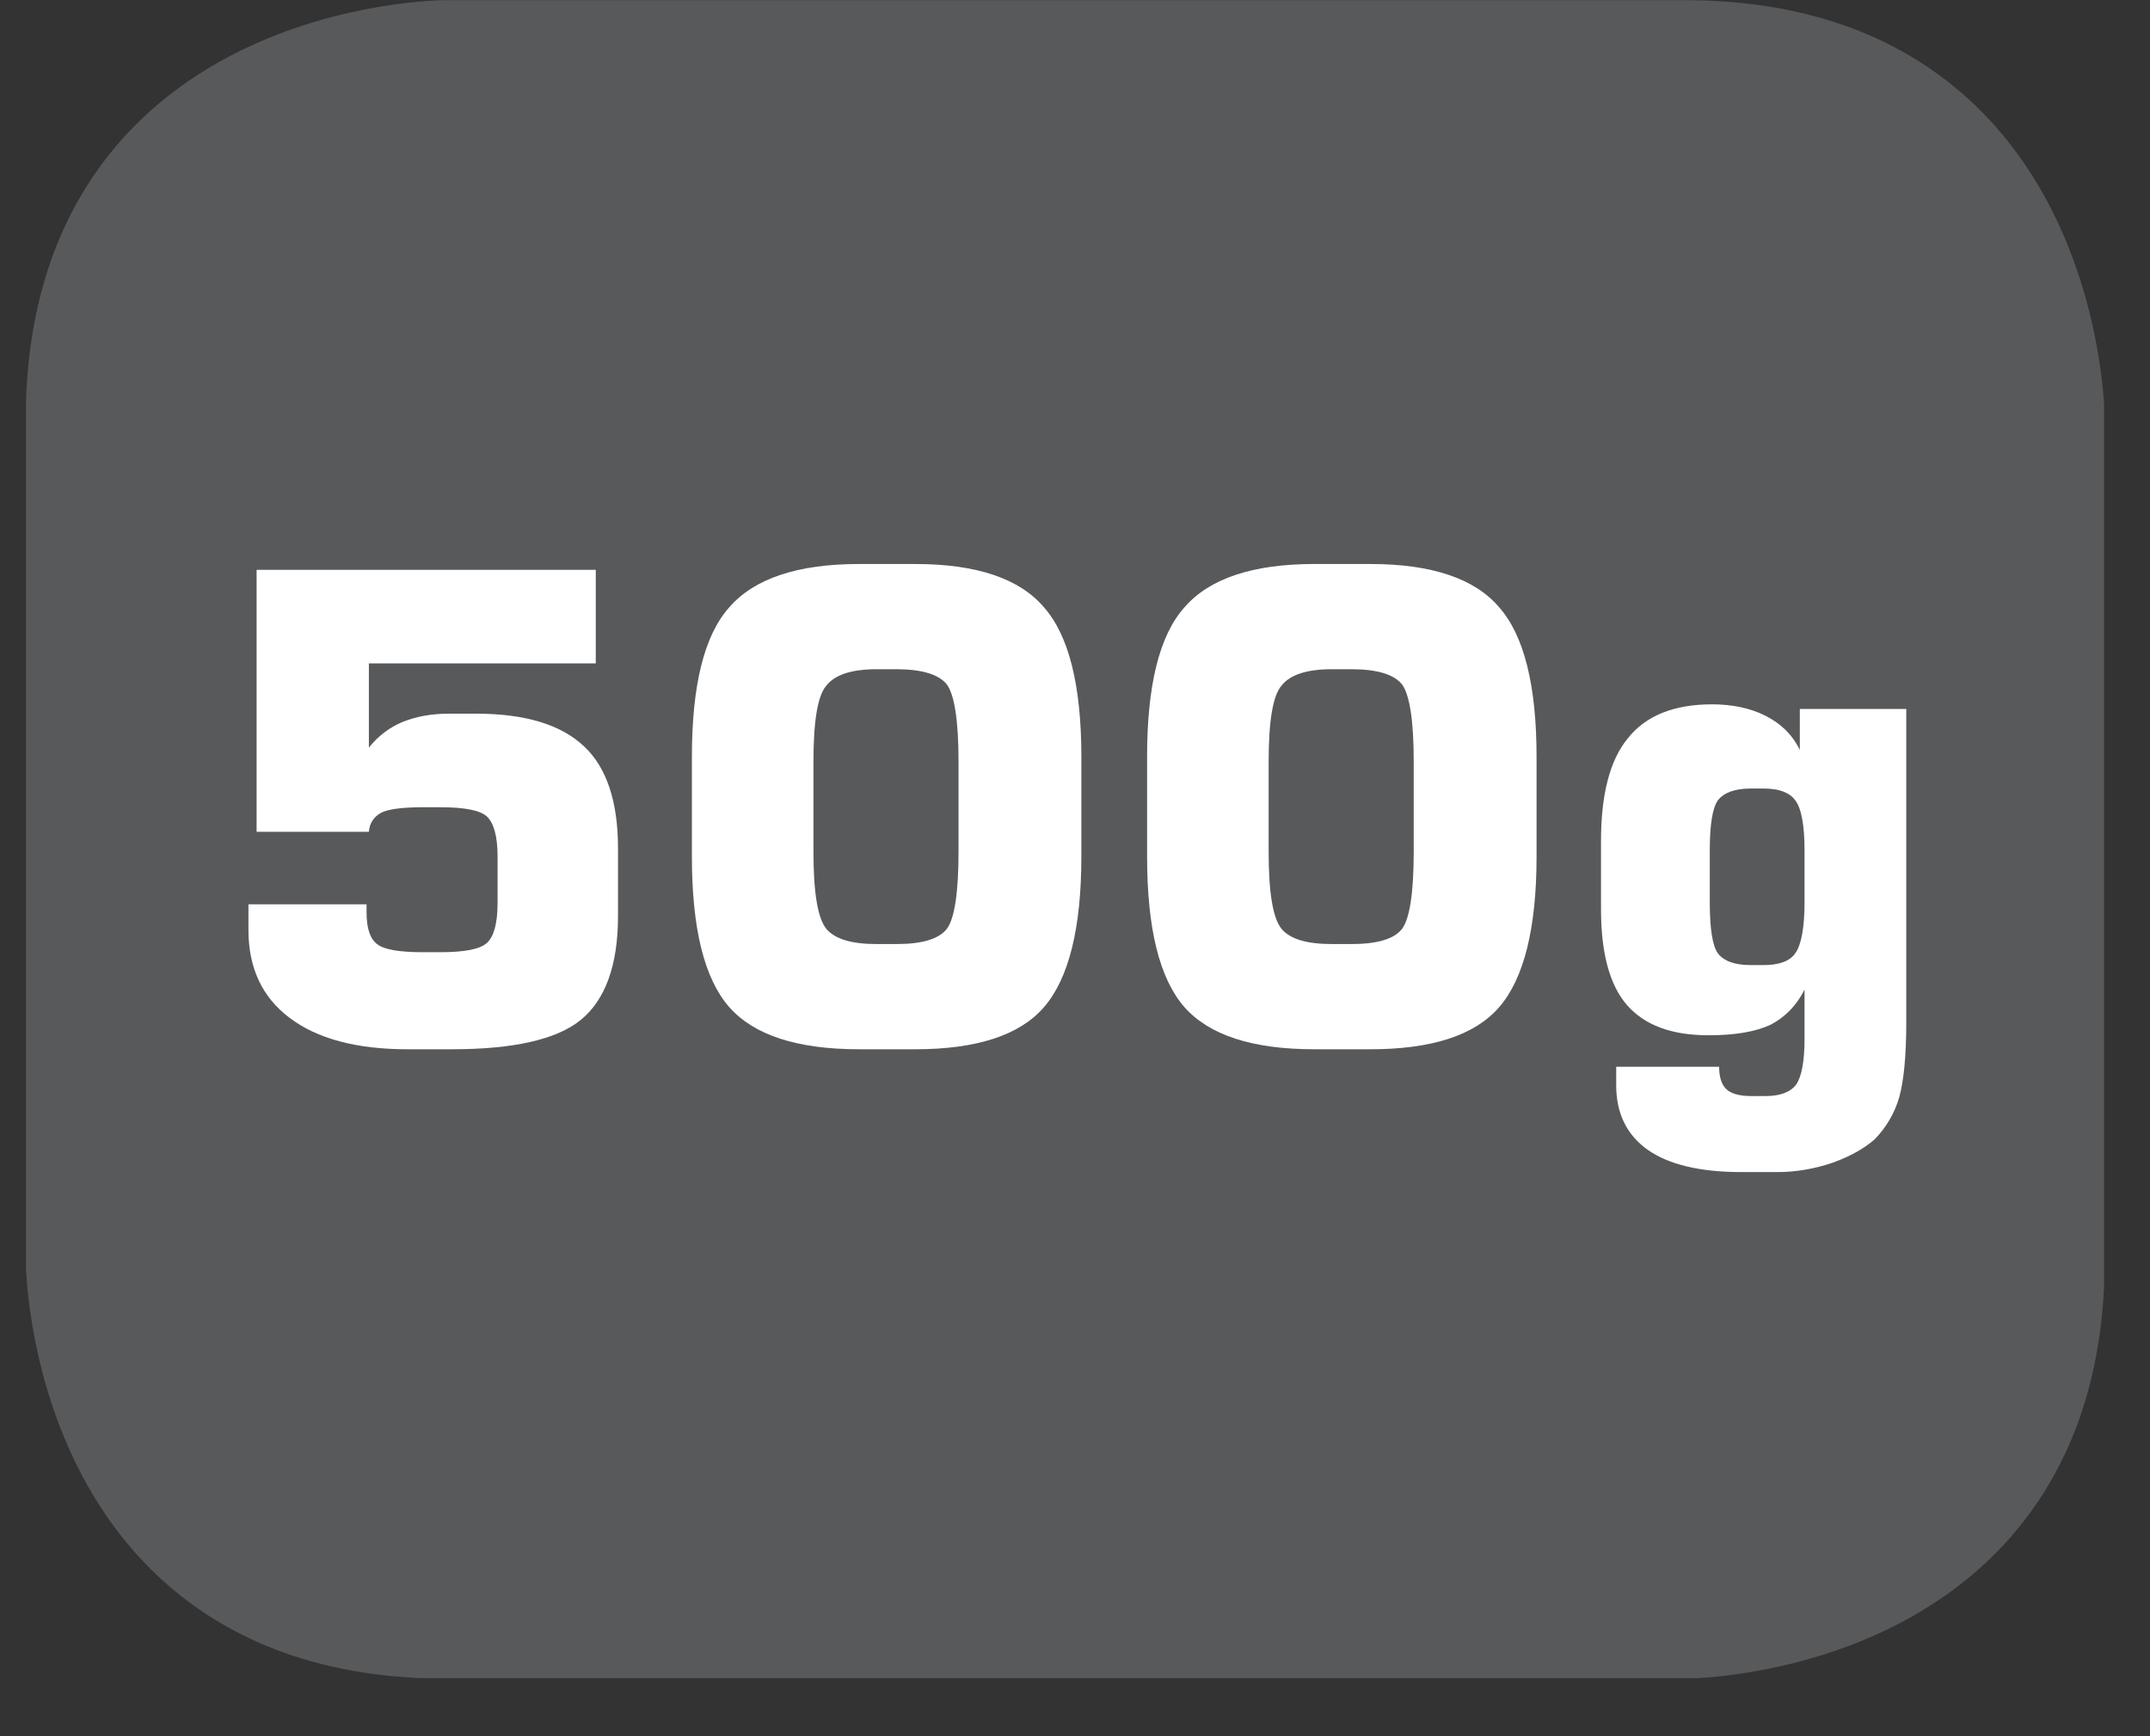 <?xml version="1.0" encoding="UTF-8"?>
<svg xmlns="http://www.w3.org/2000/svg" xmlns:xlink="http://www.w3.org/1999/xlink" width="28.722pt" height="23.197pt" viewBox="0 0 28.722 23.197" version="1.2">
<rect x="0" y="0" width="28.722" height="23.197" fill="#333333" stroke="none"/>
<defs>
<g>
<symbol overflow="visible" id="glyph0-0">
<path style="stroke:none;" d="M 0.438 1.531 L 0.438 -6.141 L 4.781 -6.141 L 4.781 1.531 Z M 0.922 1.047 L 4.297 1.047 L 4.297 -5.641 L 0.922 -5.641 Z M 0.922 1.047 "/>
</symbol>
<symbol overflow="visible" id="glyph0-1">
<path style="stroke:none;" d="M 0.594 -1.859 L 2.172 -1.859 L 2.172 -1.75 C 2.172 -1.539 2.219 -1.398 2.312 -1.328 C 2.402 -1.254 2.609 -1.219 2.922 -1.219 L 3.156 -1.219 C 3.477 -1.219 3.688 -1.258 3.781 -1.344 C 3.871 -1.426 3.922 -1.602 3.922 -1.875 L 3.922 -2.5 C 3.922 -2.77 3.871 -2.945 3.781 -3.031 C 3.695 -3.113 3.488 -3.156 3.156 -3.156 L 2.922 -3.156 C 2.641 -3.156 2.449 -3.129 2.359 -3.078 C 2.266 -3.023 2.211 -2.941 2.203 -2.828 L 0.703 -2.828 L 0.703 -6.328 L 5.234 -6.328 L 5.234 -5.078 L 2.203 -5.078 L 2.203 -3.953 C 2.324 -4.105 2.477 -4.223 2.656 -4.297 C 2.832 -4.367 3.035 -4.406 3.266 -4.406 L 3.641 -4.406 C 4.293 -4.406 4.773 -4.258 5.078 -3.969 C 5.379 -3.688 5.531 -3.23 5.531 -2.609 L 5.531 -1.703 C 5.531 -1.047 5.363 -0.582 5.031 -0.312 C 4.707 -0.051 4.133 0.078 3.312 0.078 L 2.719 0.078 C 2.039 0.078 1.512 -0.062 1.141 -0.344 C 0.773 -0.621 0.594 -1.016 0.594 -1.516 Z M 0.594 -1.859 "/>
</symbol>
<symbol overflow="visible" id="glyph0-2">
<path style="stroke:none;" d="M 2.062 -3.766 L 2.062 -2.562 C 2.062 -2.02 2.117 -1.676 2.234 -1.531 C 2.348 -1.395 2.57 -1.328 2.906 -1.328 L 3.172 -1.328 C 3.512 -1.328 3.738 -1.395 3.844 -1.531 C 3.945 -1.664 4 -2.008 4 -2.562 L 4 -3.766 C 4 -4.316 3.945 -4.66 3.844 -4.797 C 3.738 -4.93 3.512 -5 3.172 -5 L 2.906 -5 C 2.57 -5 2.348 -4.926 2.234 -4.781 C 2.117 -4.645 2.062 -4.305 2.062 -3.766 Z M 0.438 -3.828 C 0.438 -4.785 0.602 -5.453 0.938 -5.828 C 1.27 -6.211 1.848 -6.406 2.672 -6.406 L 3.422 -6.406 C 4.242 -6.406 4.816 -6.211 5.141 -5.828 C 5.473 -5.453 5.641 -4.785 5.641 -3.828 L 5.641 -2.5 C 5.641 -1.539 5.473 -0.867 5.141 -0.484 C 4.816 -0.109 4.242 0.078 3.422 0.078 L 2.672 0.078 C 1.848 0.078 1.27 -0.109 0.938 -0.484 C 0.602 -0.867 0.438 -1.539 0.438 -2.5 Z M 0.438 -3.828 "/>
</symbol>
<symbol overflow="visible" id="glyph0-3">
<path style="stroke:none;" d="M 1.875 -2.578 L 1.875 -1.891 C 1.875 -1.535 1.91 -1.305 1.984 -1.203 C 2.066 -1.098 2.211 -1.047 2.422 -1.047 L 2.594 -1.047 C 2.801 -1.047 2.941 -1.098 3.016 -1.203 C 3.098 -1.316 3.141 -1.547 3.141 -1.891 L 3.141 -2.578 C 3.141 -2.918 3.098 -3.145 3.016 -3.25 C 2.941 -3.352 2.801 -3.406 2.594 -3.406 L 2.422 -3.406 C 2.211 -3.406 2.066 -3.352 1.984 -3.25 C 1.91 -3.145 1.875 -2.918 1.875 -2.578 Z M 4.5 -4.469 L 4.5 -0.281 C 4.5 0.176 4.465 0.508 4.406 0.719 C 4.344 0.934 4.23 1.125 4.078 1.281 C 3.941 1.402 3.754 1.508 3.516 1.594 C 3.273 1.676 3.027 1.719 2.781 1.719 L 2.297 1.719 C 1.742 1.719 1.324 1.617 1.047 1.422 C 0.766 1.223 0.625 0.934 0.625 0.562 L 0.625 0.312 L 2 0.312 C 2 0.445 2.031 0.547 2.094 0.609 C 2.152 0.668 2.266 0.703 2.422 0.703 L 2.625 0.703 C 2.82 0.703 2.957 0.648 3.031 0.547 C 3.102 0.441 3.141 0.238 3.141 -0.062 L 3.141 -0.719 C 3.035 -0.508 2.883 -0.352 2.688 -0.25 C 2.488 -0.156 2.211 -0.109 1.859 -0.109 C 1.367 -0.109 1.004 -0.242 0.766 -0.516 C 0.535 -0.785 0.422 -1.211 0.422 -1.797 L 0.422 -2.703 C 0.422 -3.324 0.539 -3.785 0.781 -4.078 C 1.02 -4.379 1.395 -4.531 1.906 -4.531 C 2.184 -4.531 2.426 -4.477 2.625 -4.375 C 2.832 -4.27 2.984 -4.117 3.078 -3.922 L 3.078 -4.469 Z M 4.5 -4.469 "/>
</symbol>
</g>
<clipPath id="clip1">
  <path d="M 0.348 0 L 28 0 L 28 22 L 0.348 22 Z M 0.348 0 "/>
</clipPath>
<clipPath id="clip2">
  <path d="M 0.348 0 L 28.109 0 L 28.109 22.422 L 0.348 22.422 Z M 0.348 0 "/>
</clipPath>
</defs>
<g id="surface1">
<g clip-path="url(#clip1)" clip-rule="nonzero">
<path style=" stroke:none;fill-rule:nonzero;fill:rgb(34.509%,34.901%,35.686%);fill-opacity:1;" d="M 5.961 0.457 C 5.961 0.457 0.801 0.457 0.801 5.617 L 0.801 16.809 C 0.801 16.809 0.801 21.965 5.961 21.965 L 22.492 21.965 C 22.492 21.965 27.652 21.965 27.652 16.809 L 27.652 5.617 C 27.652 5.617 27.652 0.457 22.492 0.457 Z M 5.961 0.457 "/>
</g>
<g clip-path="url(#clip2)" clip-rule="nonzero">
<path style="fill:none;stroke-width:0.941;stroke-linecap:butt;stroke-linejoin:miter;stroke:rgb(34.509%,34.901%,35.686%);stroke-opacity:1;stroke-miterlimit:10;" d="M 0 -0 C 0 -0 -5.339 -0 -5.339 -5.339 L -5.339 -16.918 C -5.339 -16.918 -5.339 -22.252 0 -22.252 L 17.103 -22.252 C 17.103 -22.252 22.442 -22.252 22.442 -16.918 L 22.442 -5.339 C 22.442 -5.339 22.442 -0 17.103 -0 Z M 0 -0 " transform="matrix(0.967,0,0,-0.967,5.961,0.457)"/>
</g>
<g style="fill:rgb(100%,100%,100%);fill-opacity:1;">
  <use xlink:href="#glyph0-1" x="2.725" y="13.942"/>
  <use xlink:href="#glyph0-2" x="8.805" y="13.942"/>
  <use xlink:href="#glyph0-2" x="14.886" y="13.942"/>
  <use xlink:href="#glyph0-3" x="20.966" y="13.942"/>
</g>
</g>
</svg>
